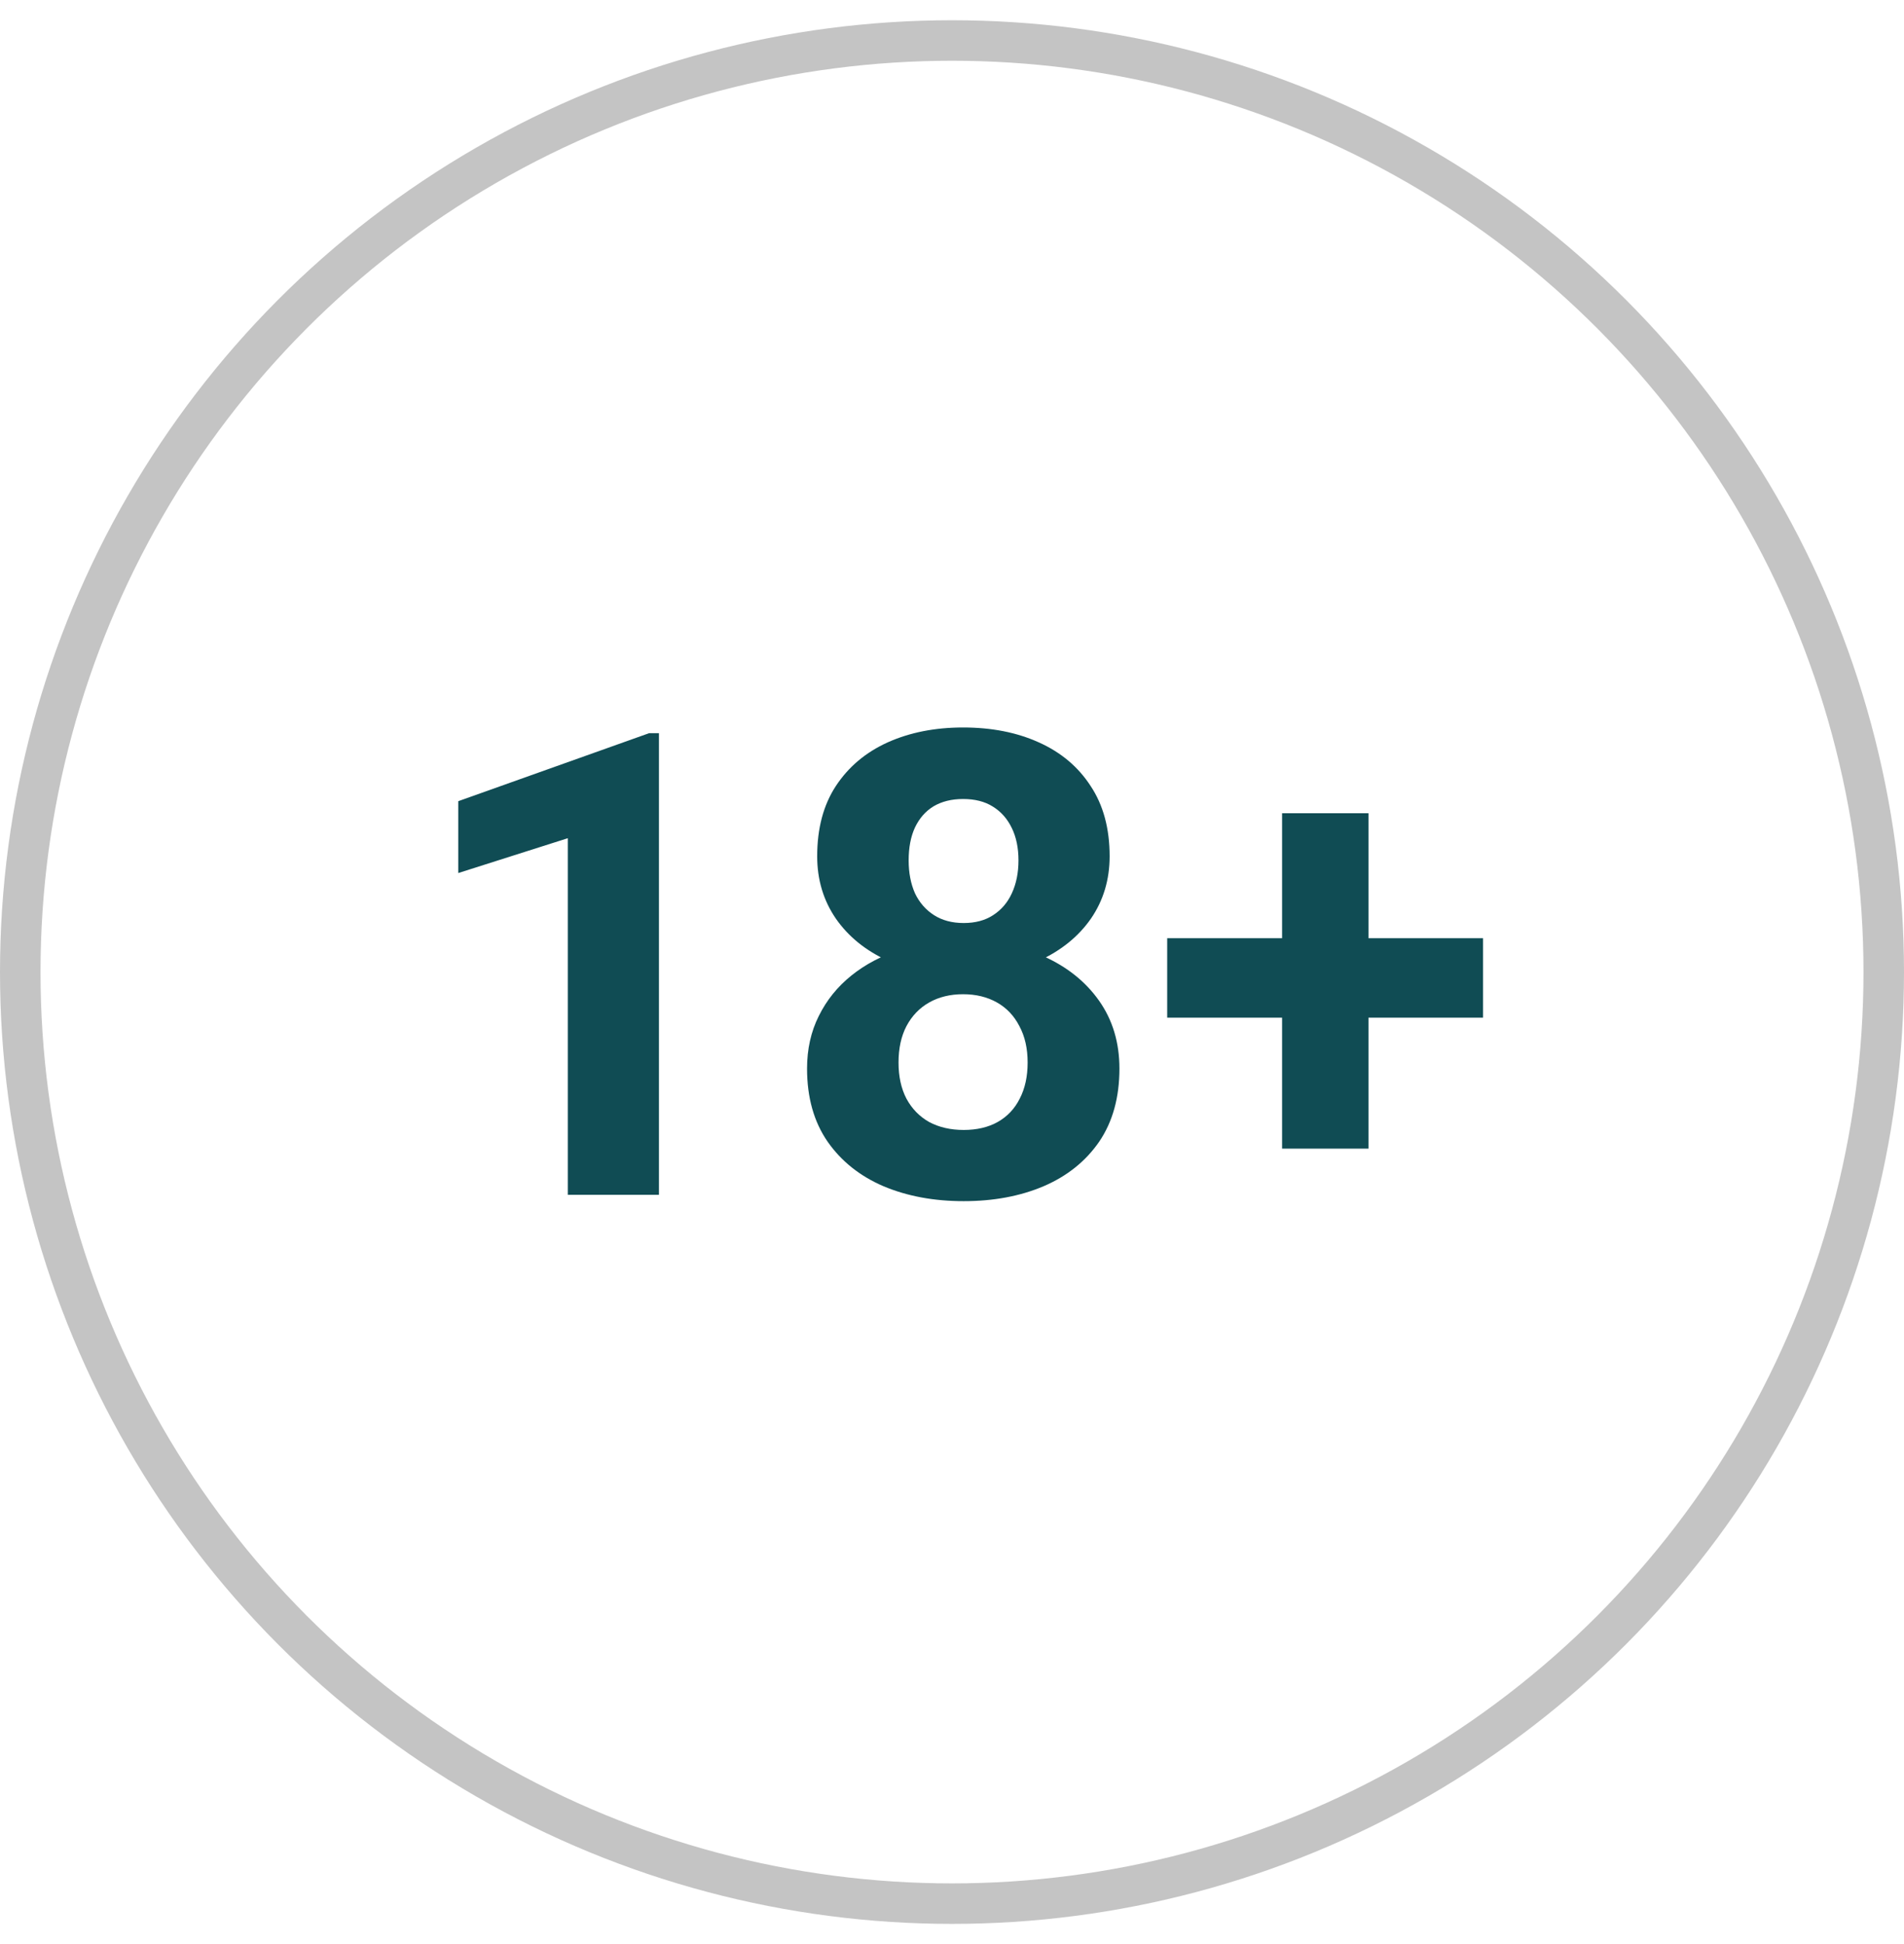 <svg width="47" height="48" viewBox="0 0 47 48" fill="none" xmlns="http://www.w3.org/2000/svg">
<circle cx="23.5" cy="24" r="23" stroke="#C4C4C4"/>
<path d="M16.266 18.102V29.5H14.016V20.695L11.312 21.555V19.781L16.023 18.102H16.266ZM27.633 26.383C27.633 27.096 27.466 27.698 27.133 28.188C26.799 28.672 26.341 29.039 25.758 29.289C25.18 29.534 24.523 29.656 23.789 29.656C23.055 29.656 22.396 29.534 21.812 29.289C21.229 29.039 20.768 28.672 20.43 28.188C20.091 27.698 19.922 27.096 19.922 26.383C19.922 25.904 20.018 25.471 20.211 25.086C20.404 24.695 20.672 24.362 21.016 24.086C21.365 23.805 21.773 23.591 22.242 23.445C22.711 23.294 23.221 23.219 23.773 23.219C24.513 23.219 25.174 23.349 25.758 23.609C26.341 23.87 26.799 24.237 27.133 24.711C27.466 25.185 27.633 25.742 27.633 26.383ZM25.367 26.234C25.367 25.885 25.299 25.586 25.164 25.336C25.034 25.081 24.849 24.885 24.609 24.75C24.37 24.615 24.091 24.547 23.773 24.547C23.456 24.547 23.177 24.615 22.938 24.75C22.698 24.885 22.51 25.081 22.375 25.336C22.245 25.586 22.18 25.885 22.18 26.234C22.18 26.578 22.245 26.875 22.375 27.125C22.51 27.375 22.698 27.568 22.938 27.703C23.182 27.833 23.466 27.898 23.789 27.898C24.112 27.898 24.391 27.833 24.625 27.703C24.865 27.568 25.047 27.375 25.172 27.125C25.302 26.875 25.367 26.578 25.367 26.234ZM27.391 21.141C27.391 21.719 27.237 22.232 26.93 22.68C26.622 23.122 26.195 23.469 25.648 23.719C25.107 23.969 24.487 24.094 23.789 24.094C23.086 24.094 22.461 23.969 21.914 23.719C21.367 23.469 20.94 23.122 20.633 22.68C20.326 22.232 20.172 21.719 20.172 21.141C20.172 20.453 20.326 19.875 20.633 19.406C20.945 18.932 21.372 18.573 21.914 18.328C22.461 18.083 23.081 17.961 23.773 17.961C24.477 17.961 25.099 18.083 25.641 18.328C26.188 18.573 26.615 18.932 26.922 19.406C27.234 19.875 27.391 20.453 27.391 21.141ZM25.141 21.242C25.141 20.935 25.086 20.669 24.977 20.445C24.867 20.216 24.711 20.039 24.508 19.914C24.31 19.789 24.065 19.727 23.773 19.727C23.492 19.727 23.25 19.787 23.047 19.906C22.849 20.026 22.695 20.201 22.586 20.43C22.482 20.654 22.43 20.924 22.43 21.242C22.43 21.549 22.482 21.82 22.586 22.055C22.695 22.284 22.852 22.463 23.055 22.594C23.258 22.724 23.503 22.789 23.789 22.789C24.076 22.789 24.318 22.724 24.516 22.594C24.719 22.463 24.872 22.284 24.977 22.055C25.086 21.82 25.141 21.549 25.141 21.242ZM36.609 23.164V25.125H28.812V23.164H36.609ZM33.781 20.078V28.359H31.648V20.078H33.781Z" fill="#104C54"/>
</svg>
